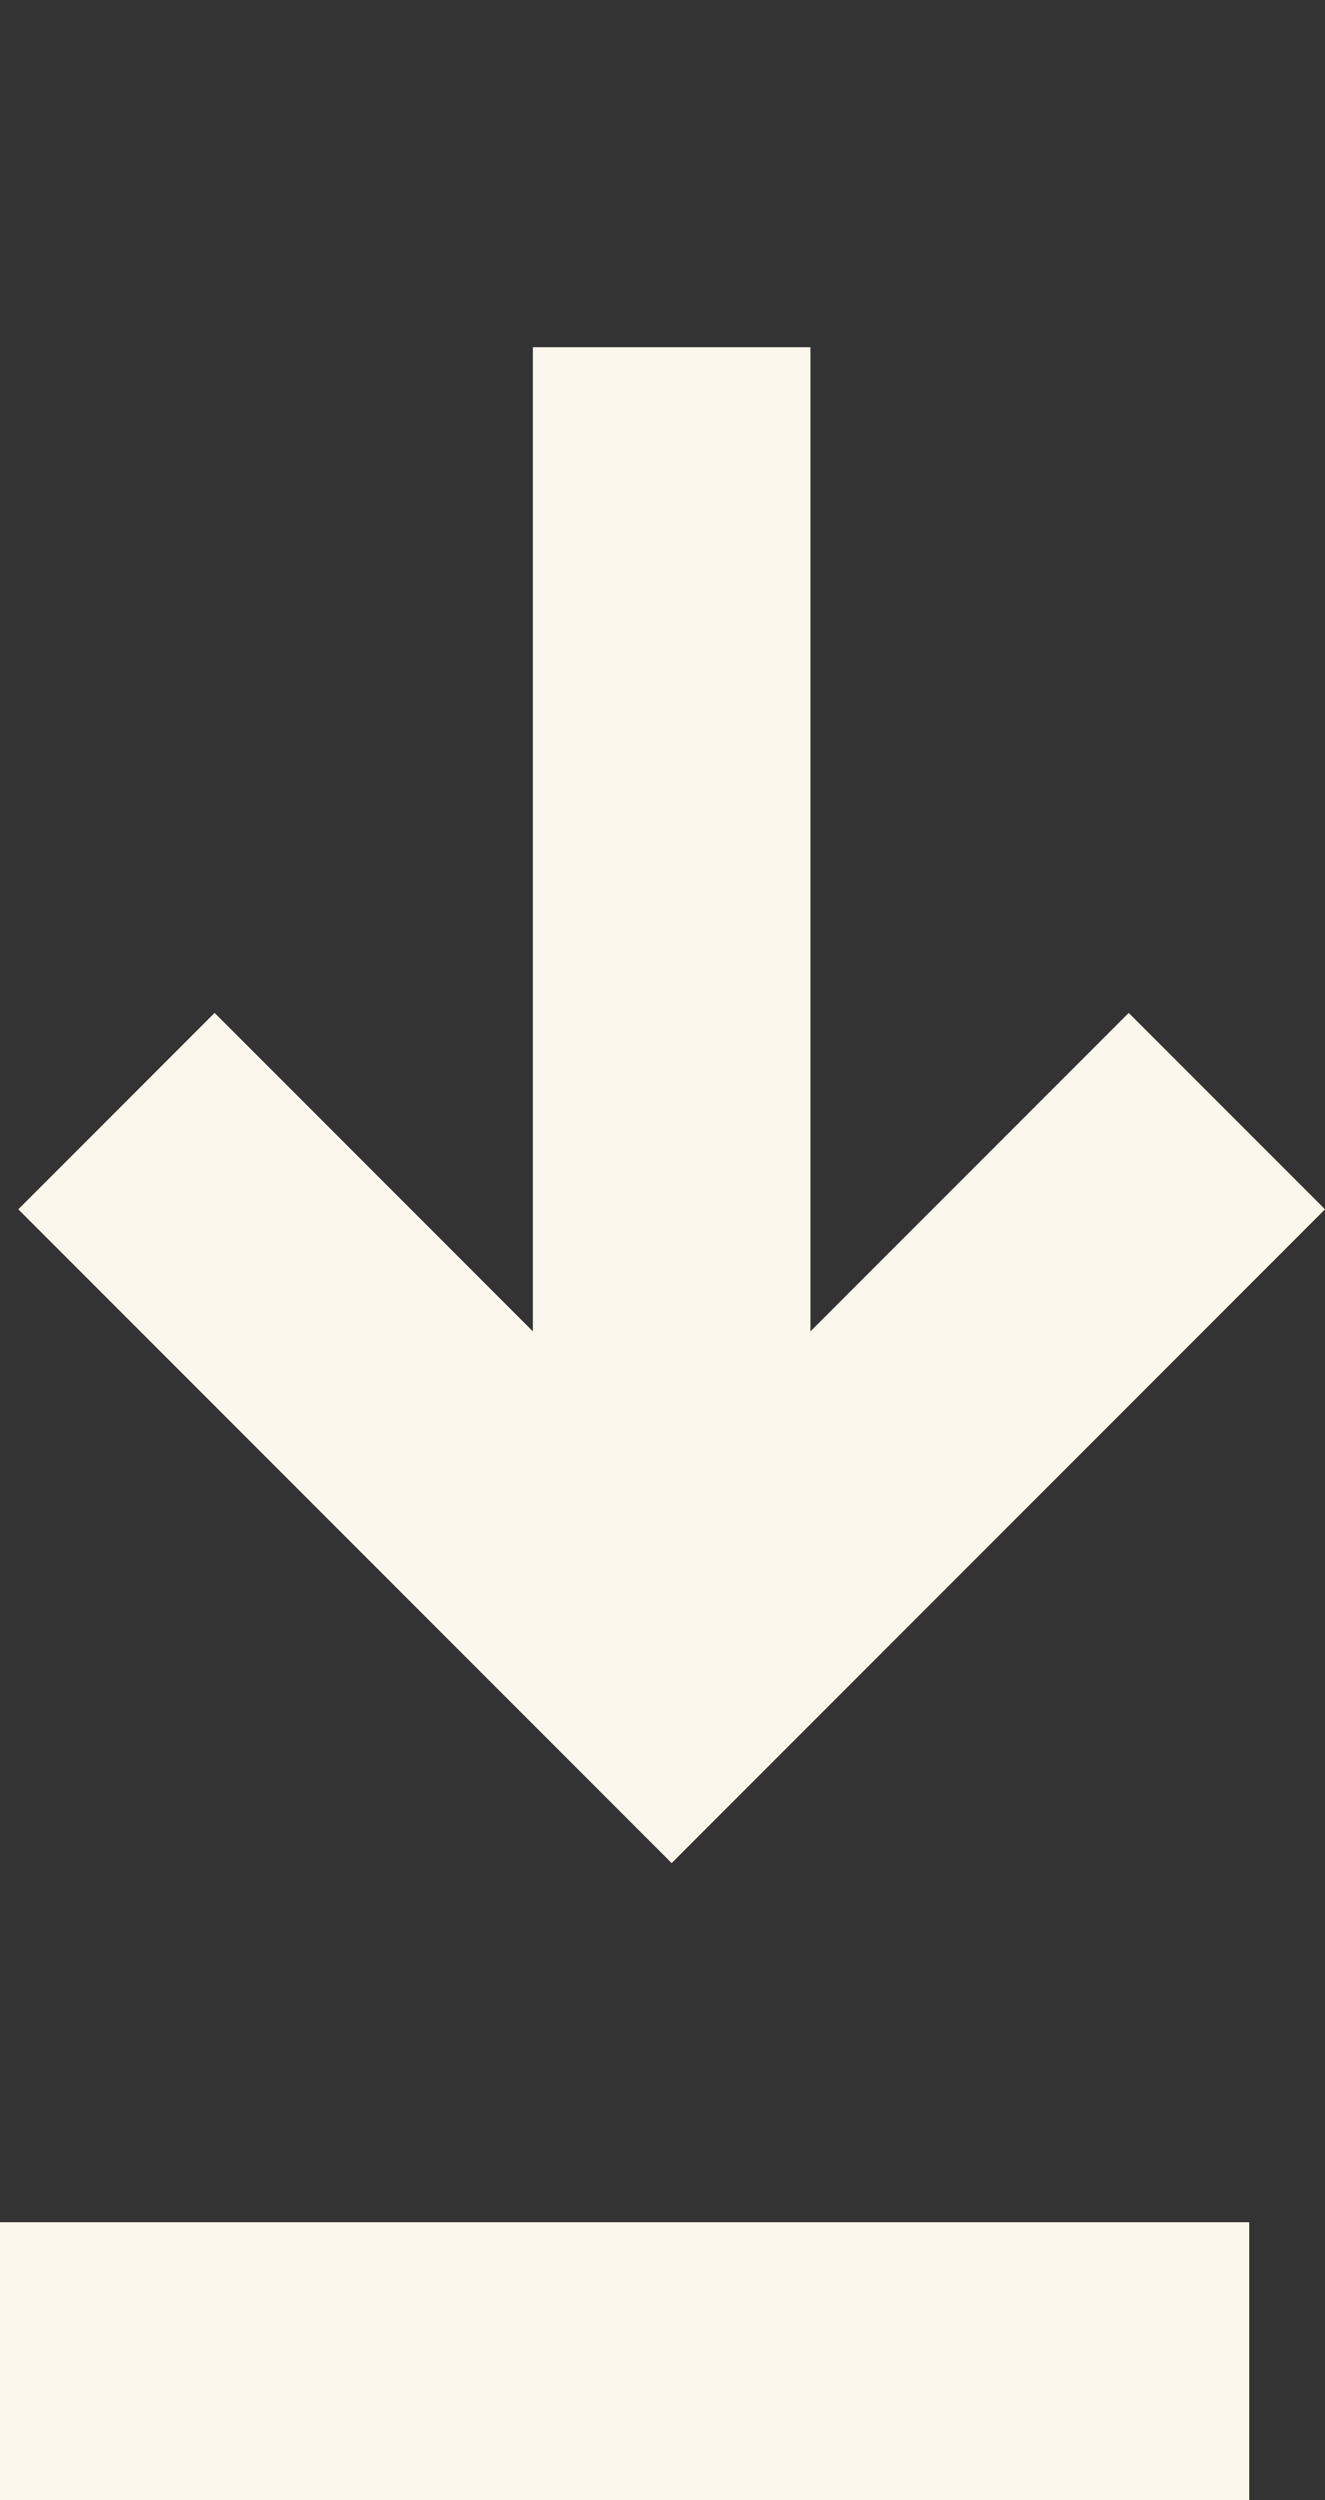 <svg xmlns="http://www.w3.org/2000/svg" xmlns:xlink="http://www.w3.org/1999/xlink" width="9.546" height="18" viewBox="0 0 9.546 18"><rect x="0" y="0" width="9.546" height="18" fill="#333333" stroke="none"/><defs><clipPath id="clip-path"><rect id="Rectangle_2487" data-name="Rectangle 2487" width="9.414" height="13.414" fill="none" stroke="#fcf7ec" stroke-width="1"></rect></clipPath></defs><g id="download_icon" transform="translate(0.132)"><g id="Group_89" data-name="Group 89" transform="translate(0 0)"><g id="Group_88" data-name="Group 88" clip-path="url(#clip-path)"><line id="Line_37" data-name="Line 37" y2="9.5" transform="translate(4.707 2.5)" fill="none" stroke="#fcf7ec" stroke-width="2"></line><path id="Path_58" data-name="Path 58" d="M8.707,8l-4,4-4-4" transform="translate(0 0)" fill="none" stroke="#fcf7ec" stroke-width="2"></path></g></g><line id="Line_38" data-name="Line 38" x1="9" transform="translate(-0.132 17)" fill="none" stroke="#fcf7ec" stroke-width="2"></line></g></svg>